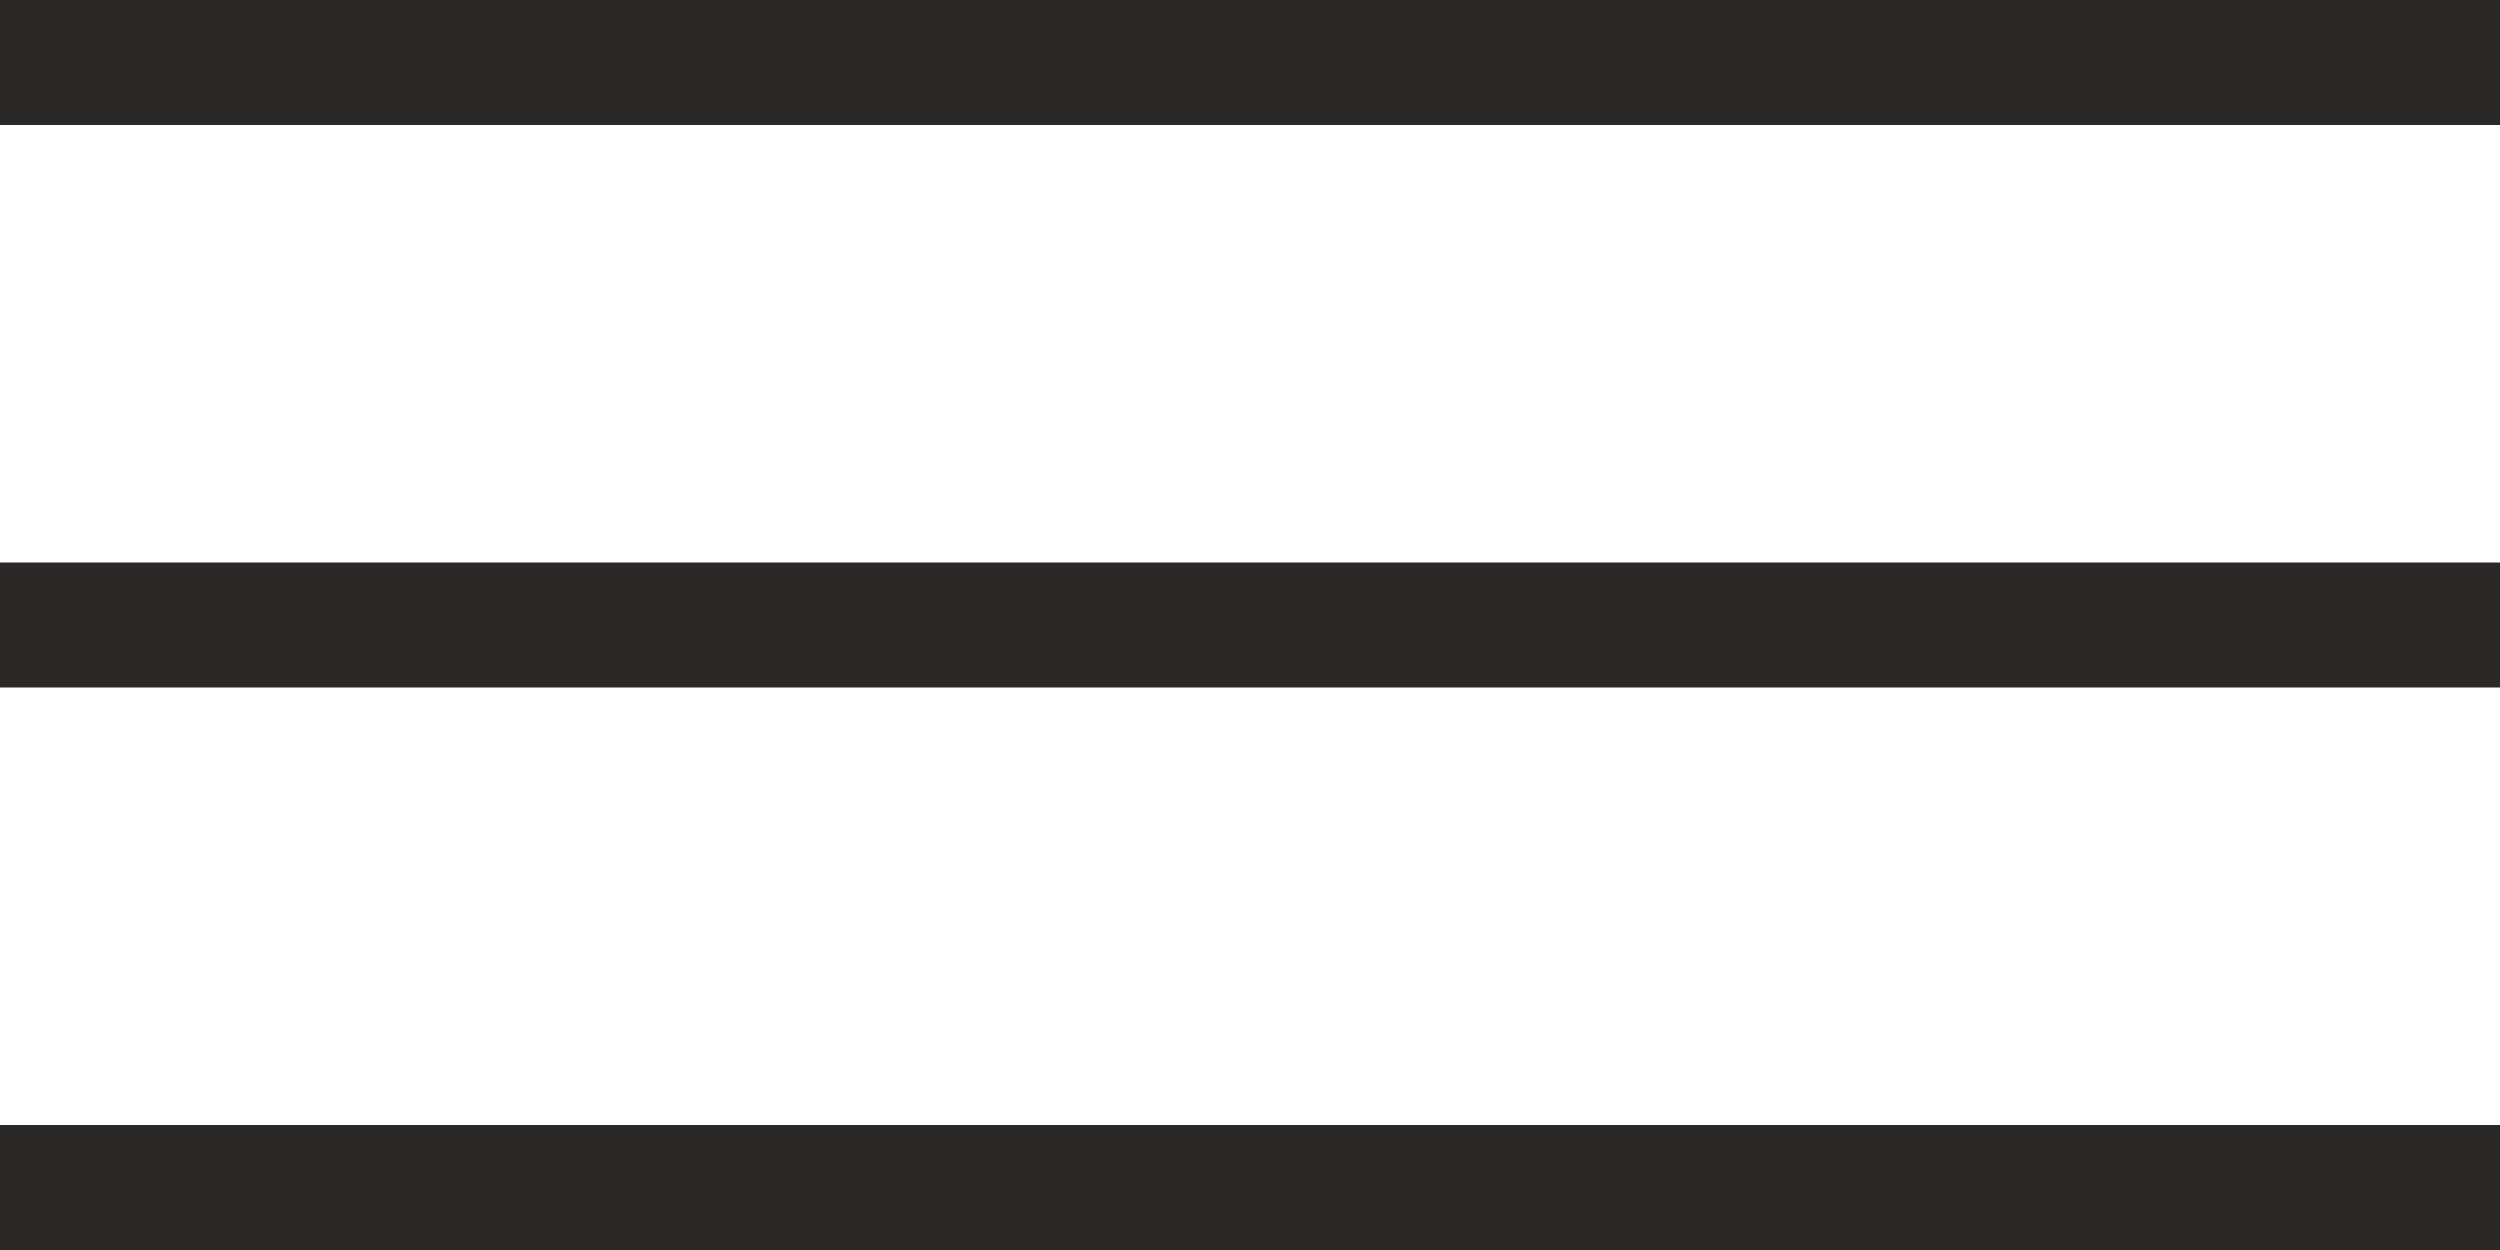<?xml version="1.0" encoding="UTF-8"?> <svg xmlns="http://www.w3.org/2000/svg" width="40" height="20" viewBox="0 0 40 20" fill="none"> <line x1="1" y1="1" x2="39" y2="1" stroke="#2B2828" stroke-width="2" stroke-linecap="square"></line> <line x1="1" y1="19" x2="39" y2="19" stroke="#2B2828" stroke-width="2" stroke-linecap="square"></line> <line x1="1" y1="10" x2="39" y2="10" stroke="#2B2828" stroke-width="2" stroke-linecap="square"></line> </svg> 